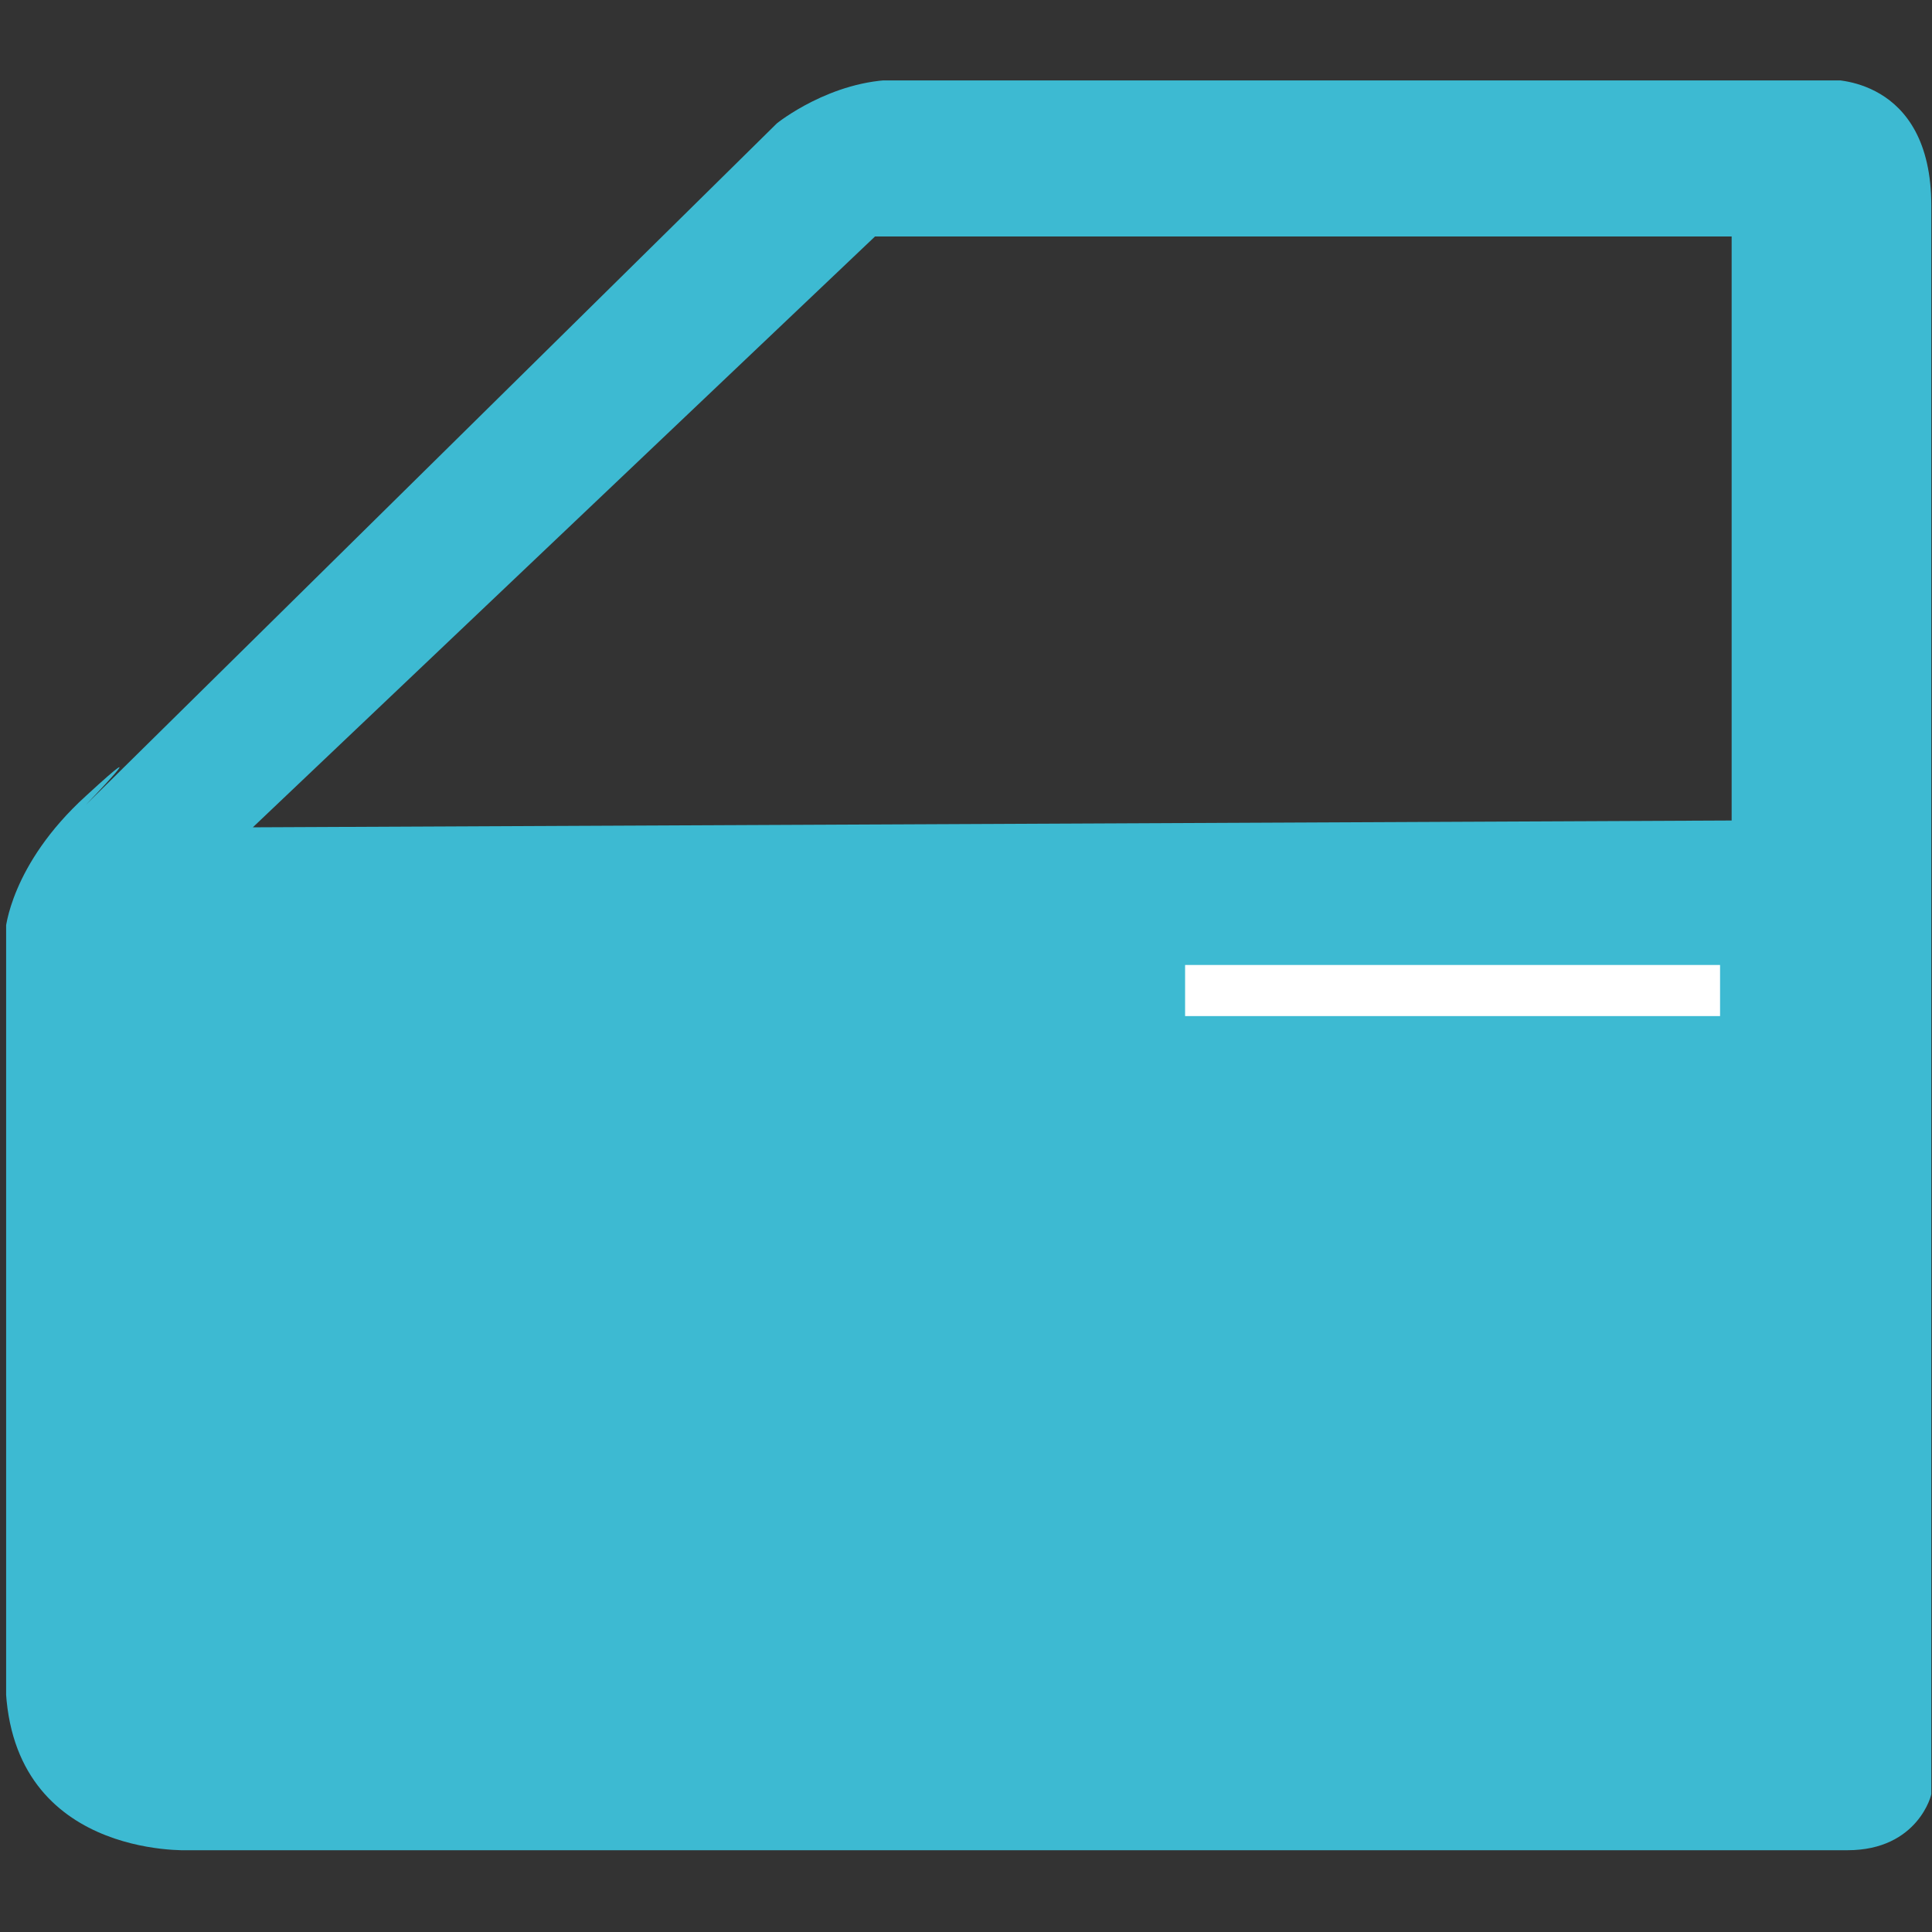 <svg xmlns="http://www.w3.org/2000/svg" xmlns:xlink="http://www.w3.org/1999/xlink" viewBox="0 0 283.5 283.5"><rect x="0" y="0" width="283.5" height="283.5" fill="#333333" stroke="none"/><style>.st0{display:none}.st1,.st22,.st3{display:inline}.st3{fill:#2ebad4}.st22{fill:#3dbad2}.st29{clip-path:url(#SVGID_46_)}.st29,.st33,.st35{fill:#3dbad2}.st33{clip-path:url(#SVGID_52_)}.st35{clip-path:url(#SVGID_54_)}.st37,.st38,.st39{clip-path:url(#SVGID_56_);fill:#3dbad2}.st38,.st39{fill:none;stroke:#3dbad2;stroke-width:9.309}.st39{stroke-width:10.639}.st44{clip-path:url(#SVGID_62_);fill:#3dbad2}.st49{clip-path:url(#SVGID_68_);fill:none;stroke:#3dbad2;stroke-width:14.278}</style><g id="Layer_1" class="st0"><g class="st1"><defs><path id="SVGID_1_" d="M71.3 46.1h133.9v194.8H71.3z"/></defs><clipPath id="SVGID_2_"><use xlink:href="#SVGID_1_" overflow="visible"/></clipPath><path d="M126.4 58.4s-8.7 0-8.7 8.7v161.4s0 8.7 8.7 8.7h66.4s8.7 0 8.7-8.7V67.1s0-8.7-8.7-8.7h-66.4z" clip-path="url(#SVGID_2_)" fill="none" stroke="#2ebad4" stroke-width="7.104"/></g><path class="st3" d="M142.4 48h36.4v9h-36.4z"/><g class="st1"><defs><path id="SVGID_3_" d="M71.3 46.1h133.9v194.8H71.3z"/></defs><clipPath id="SVGID_4_"><use xlink:href="#SVGID_3_" overflow="visible"/></clipPath><path d="M192.4 213.5s0-3.6-3.6-3.6h-58.2s-3.6 0-3.6 3.6v12.6s0 3.6 3.6 3.6h58.2s3.6 0 3.6-3.6v-12.6z" clip-path="url(#SVGID_4_)" fill="#2ebad4"/><defs><path id="SVGID_5_" d="M71.3 46.1h133.9v194.8H71.3z"/></defs><clipPath id="SVGID_6_"><use xlink:href="#SVGID_5_" overflow="visible"/></clipPath><path d="M192.4 185.4s0-3.6-3.6-3.6h-58.2s-3.6 0-3.6 3.6V198s0 3.6 3.6 3.6h58.2s3.6 0 3.6-3.6v-12.6z" clip-path="url(#SVGID_6_)" fill="#2ebad4"/><defs><path id="SVGID_7_" d="M71.3 46.1h133.9v194.8H71.3z"/></defs><clipPath id="SVGID_8_"><use xlink:href="#SVGID_7_" overflow="visible"/></clipPath><path d="M192.4 157.4s0-3.6-3.6-3.6h-58.2s-3.6 0-3.6 3.6V170s0 3.6 3.6 3.6h58.2s3.6 0 3.6-3.6v-12.6z" clip-path="url(#SVGID_8_)" fill="#2ebad4"/><defs><path id="SVGID_9_" d="M71.3 46.1h133.9v194.8H71.3z"/></defs><clipPath id="SVGID_10_"><use xlink:href="#SVGID_9_" overflow="visible"/></clipPath><path d="M192.4 129.3s0-3.6-3.6-3.6h-58.2s-3.6 0-3.6 3.6v12.6s0 3.6 3.6 3.6h58.2s3.6 0 3.6-3.6v-12.6z" clip-path="url(#SVGID_10_)" fill="#2ebad4"/><defs><path id="SVGID_11_" d="M71.3 46.1h133.9v194.8H71.3z"/></defs><clipPath id="SVGID_12_"><use xlink:href="#SVGID_11_" overflow="visible"/></clipPath><path d="M192.4 101.2s0-3.6-3.6-3.6h-58.2s-3.6 0-3.6 3.6v12.6s0 3.6 3.6 3.6h58.2s3.6 0 3.6-3.6v-12.6z" clip-path="url(#SVGID_12_)" fill="#2ebad4"/><defs><path id="SVGID_13_" d="M71.3 46.1h133.9v194.8H71.3z"/></defs><clipPath id="SVGID_14_"><use xlink:href="#SVGID_13_" overflow="visible"/></clipPath><path d="M192.4 73.1s0-3.6-3.6-3.6h-58.2s-3.6 0-3.6 3.6v12.6s0 3.6 3.6 3.6h58.2s3.6 0 3.6-3.6V73.1z" clip-path="url(#SVGID_14_)" fill="#2ebad4"/><defs><path id="SVGID_15_" d="M71.3 46.1h133.9v194.8H71.3z"/></defs><clipPath id="SVGID_16_"><use xlink:href="#SVGID_15_" overflow="visible"/></clipPath><path clip-path="url(#SVGID_16_)" fill="none" stroke="#2ebad4" stroke-width="7.104" d="M74.8 47.8v191"/><defs><path id="SVGID_17_" d="M71.3 46.1h133.9v194.8H71.3z"/></defs><clipPath id="SVGID_18_"><use xlink:href="#SVGID_17_" overflow="visible"/></clipPath><path clip-path="url(#SVGID_18_)" fill="none" stroke="#2ebad4" stroke-width="7.104" d="M98.4 49.6H71.3"/><defs><path id="SVGID_19_" d="M71.3 46.1h133.9v194.8H71.3z"/></defs><clipPath id="SVGID_20_"><use xlink:href="#SVGID_19_" overflow="visible"/></clipPath><path clip-path="url(#SVGID_20_)" fill="none" stroke="#2ebad4" stroke-width="7.104" d="M98.5 237H71.3"/><defs><path id="SVGID_21_" d="M71.3 46.1h133.9v194.8H71.3z"/></defs><clipPath id="SVGID_22_"><use xlink:href="#SVGID_21_" overflow="visible"/></clipPath><path clip-path="url(#SVGID_22_)" fill="none" stroke="#2ebad4" stroke-width="7.104" d="M94.9 143.8H74.8"/><defs><path id="SVGID_23_" d="M71.3 46.1h133.9v194.8H71.3z"/></defs><clipPath id="SVGID_24_"><use xlink:href="#SVGID_23_" overflow="visible"/></clipPath><path clip-path="url(#SVGID_24_)" fill="none" stroke="#2ebad4" stroke-width="7.104" d="M88.1 96.2h-12"/><defs><path id="SVGID_25_" d="M71.3 46.1h133.9v194.8H71.3z"/></defs><clipPath id="SVGID_26_"><use xlink:href="#SVGID_25_" overflow="visible"/></clipPath><path clip-path="url(#SVGID_26_)" fill="none" stroke="#2ebad4" stroke-width="7.104" d="M87.8 189.8h-12"/><defs><path id="SVGID_27_" d="M71.3 46.1h133.9v194.8H71.3z"/></defs><clipPath id="SVGID_28_"><use xlink:href="#SVGID_27_" overflow="visible"/></clipPath><path clip-path="url(#SVGID_28_)" fill="none" stroke="#2ebad4" stroke-width="7.104" d="M88.1 118.8h-12"/><defs><path id="SVGID_29_" d="M71.3 46.1h133.9v194.8H71.3z"/></defs><clipPath id="SVGID_30_"><use xlink:href="#SVGID_29_" overflow="visible"/></clipPath><path clip-path="url(#SVGID_30_)" fill="none" stroke="#2ebad4" stroke-width="7.104" d="M87.8 212.5h-12"/><defs><path id="SVGID_31_" d="M71.3 46.1h133.9v194.8H71.3z"/></defs><clipPath id="SVGID_32_"><use xlink:href="#SVGID_31_" overflow="visible"/></clipPath><path clip-path="url(#SVGID_32_)" fill="none" stroke="#2ebad4" stroke-width="7.104" d="M87.7 72.8h-12"/><defs><path id="SVGID_33_" d="M71.3 46.1h133.9v194.8H71.3z"/></defs><clipPath id="SVGID_34_"><use xlink:href="#SVGID_33_" overflow="visible"/></clipPath><path clip-path="url(#SVGID_34_)" fill="none" stroke="#2ebad4" stroke-width="7.104" d="M88.5 166.5h-12"/></g></g><g id="Chargespeed" class="st0"><g class="st1"><defs><path id="SVGID_35_" d="M7.7 0h267.5v283.5H7.7z"/></defs><clipPath id="SVGID_36_"><use xlink:href="#SVGID_35_" overflow="visible"/></clipPath><path d="M242.9 208.1c15.3-20.8 24.4-46.5 24.4-74.3C267.3 64.4 211 8.1 141.7 8.1 72.3 8.1 16 64.4 16 133.8c0 29.2 9.9 56.1 26.6 77.3" clip-path="url(#SVGID_36_)" fill="none" stroke="#3dbad2" stroke-width="16.155"/><path clip-path="url(#SVGID_36_)" fill="none" stroke="#3dbad2" stroke-width="11.541" d="M64.6 201.9H214v75.8H64.6z"/></g><path class="st22" d="M77.3 212.9h19v53.4h-19zm26 .3h19v53.4h-19zm26-.3h19v53.4h-19zm94.8 9.8h12.2v30.4h-12.2zM135.5 13.8h12.2v30.4h-12.2zm94.6 119.8h30.4v12.2h-30.4zm-206.9 0h30.4v12.2H23.2z"/><path transform="rotate(-45.001 62.284 53.032)" class="st22" d="M56.2 37.8h12.2v30.4H56.2z"/><path transform="rotate(-45.001 227.443 62.348)" class="st22" d="M212.2 56.3h30.4v12.2h-30.4z"/><g class="st1"><defs><path id="SVGID_37_" d="M7.7 0h267.5v283.5H7.7z"/></defs><clipPath id="SVGID_38_"><use xlink:href="#SVGID_37_" overflow="visible"/></clipPath><path d="M142 164.3c14.7 0 26.8-12 26.8-26.8 0-14.7-12-26.8-26.8-26.8-14.7 0-26.8 12-26.8 26.8s11.9 26.8 26.8 26.8z" clip-path="url(#SVGID_38_)" fill="none" stroke="#3dbad2" stroke-width="10.065"/></g><path class="st22" d="M238.7 100.8l-88.3 10 12.8 10 7.8 16.7-7.1 16.1z"/></g><g id="Battery_size" class="st0"><g class="st1"><defs><path id="SVGID_39_" d="M43.5 0h194.9v283.5H43.5z"/></defs><clipPath id="SVGID_40_"><use xlink:href="#SVGID_39_" overflow="visible"/></clipPath><path d="M123.7 17.9s-12.7 0-12.7 12.7v234.9s0 12.7 12.7 12.7h96.6s12.7 0 12.7-12.7V30.6s0-12.7-12.7-12.7h-96.6z" clip-path="url(#SVGID_40_)" fill="none" stroke="#2ebad4" stroke-width="10.338"/></g><path class="st3" d="M147 2.8h53v13.1h-53z"/><g class="st1"><defs><path id="SVGID_41_" d="M43.5 0h194.9v283.5H43.5z"/></defs><clipPath id="SVGID_42_"><use xlink:href="#SVGID_41_" overflow="visible"/></clipPath><path d="M219.8 243.6s0-5.2-5.2-5.2h-84.7s-5.2 0-5.2 5.2V262s0 5.2 5.2 5.2h84.7s5.2 0 5.2-5.2v-18.4zm0-40.9s0-5.2-5.2-5.2h-84.7s-5.2 0-5.2 5.2V221s0 5.2 5.2 5.2h84.7s5.2 0 5.2-5.2v-18.3zm0-40.7s0-5.2-5.2-5.2h-84.7s-5.2 0-5.2 5.2v18.3s0 5.2 5.2 5.2h84.7s5.2 0 5.2-5.2V162zm0-40.9s0-5.2-5.2-5.2h-84.7s-5.2 0-5.2 5.2v18.3s0 5.2 5.2 5.2h84.7s5.2 0 5.2-5.2v-18.3zm0-40.9s0-5.2-5.2-5.2h-84.7s-5.2 0-5.2 5.2v18.3s0 5.2 5.2 5.2h84.7s5.2 0 5.2-5.2V80.2zm0-40.9s0-5.2-5.2-5.2h-84.7s-5.2 0-5.2 5.2v18.3s0 5.2 5.2 5.2h84.7s5.2 0 5.2-5.2V39.3z" clip-path="url(#SVGID_42_)" fill="#2ebad4"/><path d="M48.6 2.5v277.9M83 5.1H43.5m39.6 272.7H43.5m34.4-135.6H48.6M68 72.9H50.5m17.1 136.2H50.1M68 105.8H50.5m17.1 136.4H50.1M67.4 38.9H50m18.6 136.3H51.1" fill="none" stroke="#2ebad4" stroke-width="10.338" clip-path="url(#SVGID_42_)"/></g></g><g id="Quick_charge_time" class="st0"><g class="st1"><defs><path id="SVGID_43_" d="M16.3 0H267v283.5H16.3z"/></defs><clipPath id="SVGID_44_"><use xlink:href="#SVGID_43_" overflow="visible"/></clipPath><path d="M141.6 276.9c65.6 0 118.8-53.2 118.8-118.8S207.2 39.4 141.6 39.4 22.8 92.6 22.8 158.2 76 276.9 141.6 276.9z" clip-path="url(#SVGID_44_)" fill="none" stroke="#3dbad2" stroke-width="13.184"/><path d="M174.2 28.1V8.6s0-8.6-8.6-8.6h-47.9s-8.6 0-8.6 8.6v19.5h65.1zm79.5 53.6L265 70.4s4.1-4.1 0-8.1l-27.5-27.5s-4.1-4.1-8.1 0L218 46.1l35.7 35.6z" clip-path="url(#SVGID_44_)" fill="#3dbad2"/></g><path class="st22" d="M129 21.8h27.2v22.4H129z"/><path transform="rotate(-45.001 235.548 65.212)" class="st22" d="M222 54h27.2v22.4H222z"/><g class="st1"><defs><path id="SVGID_45_" d="M16.3 0H267v283.5H16.3z"/></defs><clipPath id="SVGID_46_"><use xlink:href="#SVGID_45_" overflow="visible"/></clipPath><path class="st29" d="M141.6 57v101.2l-96.5 29.3s24 73.1 96.5 73.1c0 0 99.3-3.8 101.2-95.6 0 0 0-101.2-101.2-108"/><path class="st29" d="M142.6 158.8l-83.1-57.7s-48.1 61.5 9.8 126.8"/></g></g><g id="Full_charge" class="st0"><g class="st1"><defs><path id="SVGID_47_" d="M15 0h251.6v283.5H15z"/></defs><clipPath id="SVGID_48_"><use xlink:href="#SVGID_47_" overflow="visible"/></clipPath><path d="M140.8 276.9c65.8 0 119.2-53.4 119.2-119.2S206.6 38.5 140.8 38.5 21.6 91.9 21.6 157.7 75 276.9 140.8 276.9z" clip-path="url(#SVGID_48_)" fill="none" stroke="#3dbad2" stroke-width="13.231"/><path d="M172 190.8v-19.6s0-8.7-8.7-8.7h-48.1s-8.7 0-8.7 8.7v19.6H172zM253.3 81l11.4-11.4s4.1-4.1 0-8.2L237 33.8s-4.1-4.1-8.2 0l-11.4 11.4L253.3 81z" clip-path="url(#SVGID_48_)" fill="#3dbad2"/></g><path class="st22" d="M128.2 20.8h27.3v22.4h-27.3z"/><path transform="rotate(-45.001 235.075 64.428)" class="st22" d="M221.4 53.2h27.3v22.4h-27.3z"/><g class="st1"><defs><path id="SVGID_49_" d="M15 0h251.6v283.5H15z"/></defs><clipPath id="SVGID_50_"><use xlink:href="#SVGID_49_" overflow="visible"/></clipPath><path d="M144.6 160.1h-8.2V58.6h8.2v101.5zm-4.5 96.7c54.8 0 99.2-44.4 99.2-99.1 0-54.8-44.4-99.1-99.2-99.1S40.9 103 40.9 157.7c0 54.8 44.4 99.1 99.2 99.1m33.6-228.6V8.7s0-8.7-8.7-8.7h-48s-8.7 0-8.7 8.7v19.6h65.4z" clip-path="url(#SVGID_50_)" fill="#3dbad2"/></g></g><g id="Previousowners" class="st0"><g class="st1"><defs><path id="SVGID_51_" d="M.5 22.2h282.6v239.1H.5z"/></defs><clipPath id="SVGID_52_"><use xlink:href="#SVGID_51_" overflow="visible"/></clipPath><path class="st33" d="M75.5 156.4h134.8s-3.9-43.3-35.2-43.3H111c-.1 0-35.5-2.5-35.5 43.3"/><path d="M75.5 156.4h134.8s-3.9-43.3-35.2-43.3H111c-.1 0-35.5-2.5-35.5 43.3z" clip-path="url(#SVGID_52_)" fill="none" stroke="#3dbad2" stroke-width="1.455"/><path class="st33" d="M67.7 143.6s2.1-25.1 23.9-35.5c0 0-1.6-2.1-9.9-2.1H33S.4 103.1.4 143.5h67.3zm148.1 0s-2.1-25.1-23.9-35.5c0 0 1.6-2.1 9.9-2.1h48.6s32.6-2.9 32.6 37.5h-67.2zm-73.1-43.1c21.6 0 39.2-17.5 39.2-39.2 0-21.6-17.5-39.2-39.2-39.2s-39.2 17.5-39.2 39.2c0 21.7 17.5 39.2 39.2 39.2m-84.9-3.1c16.7 0 30.3-13.6 30.3-30.3 0-16.7-13.6-30.3-30.3-30.3S27.5 50.4 27.5 67.1c0 16.7 13.5 30.3 30.3 30.3m168.8 0c16.7 0 30.3-13.6 30.3-30.3 0-16.7-13.6-30.3-30.3-30.3s-30.3 13.6-30.3 30.3c0 16.7 13.5 30.3 30.3 30.3"/></g><path class="st22" d="M74.8 157.1h135.9v104.2H74.8zM.5 142h67v84.7H.5zm215.6 0h67v84.7h-67z"/></g><g id="Body_style" class="st0"><g class="st1"><defs><path id="SVGID_53_" d="M0 79.6h283.5v126.1H0z"/></defs><clipPath id="SVGID_54_"><use xlink:href="#SVGID_53_" overflow="visible"/></clipPath><path class="st35" d="M25.5 174.2s-12 1.8-12 0-3.8-8.7-3.8-8.7l-1.9-18.7 2.9-8.2 6-6.9 8.9-4.6 10.5-3.7 28.2-4.6s46.9-26 71.8-29.2c0 0 46.6-9 120.6 7.8.6.1 1.3.3 1.9.4l-4.3 5.5 15.8 17.8 1.4 11.4 4.2 6.9-.8 10.1-.5 8.7-1 4.5-1.4 3.3-4.3 2.7-9.6 1.4-232.6 4.1z"/><path d="M25.5 174.2s-12 1.8-12 0-3.8-8.7-3.8-8.7l-1.9-18.7 2.9-8.2 6-6.9 8.9-4.6 10.5-3.7 28.2-4.6s46.9-26 71.8-29.2c0 0 46.6-9 120.6 7.8.6.1 1.3.3 1.9.4l-4.3 5.5 15.8 17.8 1.4 11.4 4.2 6.9-.8 10.1-.5 8.7-1 4.5-1.4 3.3-4.3 2.7-9.6 1.4-232.6 4.1z" clip-path="url(#SVGID_54_)" fill="none" stroke="#3dbad2" stroke-width="15.348"/><path class="st35" d="M55.5 205.8c19.4 0 35.2-15.7 35.2-35.2S75 135.4 55.5 135.4s-35.2 15.7-35.2 35.2 15.8 35.2 35.2 35.2m178.1-1.9c19.4 0 35.2-15.7 35.2-35.2s-15.7-35.2-35.2-35.2c-19.4 0-35.2 15.7-35.2 35.2s15.8 35.2 35.2 35.2"/></g></g><g id="SEATS" class="st0"><g class="st1"><defs><path id="SVGID_55_" d="M.8 46.2h282.7v191.5H.8z"/></defs><clipPath id="SVGID_56_"><use xlink:href="#SVGID_55_" overflow="visible"/></clipPath><path class="st37" d="M131 201H5.5v19.2S5.1 233 21 233h96.5s13.6-1.1 13.6-12.8V201z"/><path class="st38" d="M131 201H5.5v19.2S5.1 233 21 233h96.5s13.6-1.1 13.6-12.8V201z"/><path class="st37" d="M81.6 51.5s16 0 16 16v13.8s0 16-16 16H54.2s-16 0-16-16V67.5s0-16 16-16h27.4z"/><path class="st38" d="M81.6 51.5s16 0 16 16v13.8s0 16-16 16H54.2s-16 0-16-16V67.5s0-16 16-16h27.4z"/><path class="st39" d="M95.2 86.1s18.5 3 18.5 18.5v93.9m-75.4-112S22.5 91.4 22.5 102m-.8 23.7v72.7"/><path class="st39" d="M123.5 198.4v-17S22.1 129.8 13.1 79.6"/><path class="st37" d="M153.3 200.4h125.5v19.2s.4 12.8-15.5 12.8h-96.5s-13.6-1.1-13.6-12.8v-19.2z"/><path class="st38" d="M153.3 200.4h125.5v19.2s.4 12.8-15.5 12.8h-96.5s-13.6-1.1-13.6-12.8v-19.2z"/><path class="st37" d="M202.7 50.9s-16 0-16 16v13.8s0 16 16 16h27.4s16 0 16-16V66.8s0-16-16-16h-27.4z"/><path class="st38" d="M202.7 50.9s-16 0-16 16v13.8s0 16 16 16h27.4s16 0 16-16V66.8s0-16-16-16h-27.4z"/><path class="st39" d="M189.1 85.4s-18.5 3-18.5 18.5v93.9m75.5-112s15.8 4.9 15.8 15.5"/></g><path fill="none" stroke="#3dbad2" stroke-width="10.639" d="M262.6 125v72.8"/><g class="st1"><defs><path id="SVGID_57_" d="M.8 46.2h282.7v191.5H.8z"/></defs><clipPath id="SVGID_58_"><use xlink:href="#SVGID_57_" overflow="visible"/></clipPath><path d="M160.9 197.8v-17S262.3 129.2 271.3 79" clip-path="url(#SVGID_58_)" fill="none" stroke="#3dbad2" stroke-width="10.639"/></g></g><g id="Doors"><defs><path id="SVGID_59_" d="M.9 11.8h282.6v259.7H.9z"/></defs><clipPath id="SVGID_60_"><use xlink:href="#SVGID_59_" overflow="visible"/></clipPath><path d="M254.1 120.4V34.7H128.4l-91.3 86.7 217-1zm17 151.1H27.8S.8 272.8.8 246V136.5s.7-9.6 11.8-19.7c11.1-10.2 0 1.3 0 1.3L114 18.1s7.9-6.4 17.7-6.4h136.7s15-.6 15 18.5v233c.1 0-1.9 8.3-12.3 8.3" clip-path="url(#SVGID_60_)" fill="#3dbad2"/><path fill="#fff" d="M173.9 141.6h78.5v7.5h-78.5z"/></g><g id="Location" class="st0"><g class="st1"><defs><path id="SVGID_61_" d="M52.2-.7h176v283.5h-176z"/></defs><clipPath id="SVGID_62_"><use xlink:href="#SVGID_61_" overflow="visible"/></clipPath><path class="st44" d="M139.1 226.6S55.6 168.2 55.6 77.9c0 0 7.4-75.1 83.8-75.1 0 0 85.4-2.6 85.4 83.8 0 0 3.5 72.2-85.7 140"/><path d="M139.1 226.6S55.6 168.2 55.6 77.9c0 0 7.4-75.1 83.8-75.1 0 0 85.4-2.6 85.4 83.8 0 0 3.5 72.2-85.7 140z" clip-path="url(#SVGID_62_)" fill="none" stroke="#3dbad2" stroke-width="6.797"/><path d="M139.7 135.4c26.2 0 47.5-21.3 47.5-47.5s-21.3-47.5-47.5-47.5-47.5 21.2-47.5 47.4c0 26.3 21.3 47.6 47.5 47.6" clip-path="url(#SVGID_62_)" fill="#fff"/><path class="st44" d="M138 282.8c36.1 0 65.4-6 65.4-13.4S174.1 256 138 256s-65.4 6-65.4 13.4 29.3 13.4 65.4 13.4"/></g></g><g id="REG" class="st0"><g class="st1"><defs><path id="SVGID_63_" d="M2 79.2h279.5v132.1H2z"/></defs><clipPath id="SVGID_64_"><use xlink:href="#SVGID_63_" overflow="visible"/></clipPath><path d="M27.3 86.9s-17.5 0-17.5 17.5V186s0 17.6 17.5 17.6h228.9s17.5 0 17.5-17.6v-81.5s0-17.5-17.5-17.5H27.3z" clip-path="url(#SVGID_64_)" fill="none" stroke="#3dbad2" stroke-width="15.489"/></g><path class="st22" d="M219.2 104.5l-1-.1-.5-.1h-.5l-1-.1-14.2.1h-.1l-1 .1h-1l-1.9.1h-1l-.5.1-.5.1-.5.1-.5.1-.5.1-.4.2-.9.3-.8.4-.9.4-.8.4-.4.2-.4.3-.4.2-.4.3-.4.3-.4.3-.3.4-.4.4-.4.3-.3.3-.3.4-.3.4-.3.4-.3.3-.2.4-.3.4-.5.7-.5.8-.4.7-.4.9-.4.8-.1.4-.2.4-.1.4-.1.4-.1.4-.1.4v.2l-.1.2-.1.2v.2l-.1.3v.3l-.1.3v.3l-.1.4v.3l-.1.4v.4l-.1.4v.4l-.1.4v.5l.2 44.9v.7l.1.3.1.4v.4l.1.3.1.4.1.4.1.4.1.3.2.8.1.3.1.4.2.9.2.4.1.4.2.4.1.4.2.4.2.4.2.4.2.4.2.3.2.4.2.3.2.4.3.4.2.3.3.4.3.3.6.6.6.6.4.3.4.3.3.2.3.3.4.2.4.3.4.2.4.2.4.2.4.2.4.2.5.2.4.2.5.2.4.2.5.2.9.3.9.2.4.1.4.1.5.1.5.1.5.1.5.1h3.3l.5-.1h7.4l.8-.1h5.9l.2-.1h2.2l.3-.1h.9l.4-.1.3-.1.4-.1.4-.1.4-.1.4-.2.4-.1.4-.2.4-.2.4-.2.4-.2.4-.2.4-.2.3-.2.4-.2.3-.2.4-.2.3-.2.4-.2.3-.3.3-.3.3-.3.3-.3.4-.4.4-.3.3-.4.3-.4.3-.3.3-.3.2-.3.2-.4.2-.3.2-.4.2-.3.2-.4.1-.2.1-.2.1-.2.1-.2.2-.4.2-.3v-.1l.1-.1.1-.1.1-.1.1-.4.2-.4.2-.4.2-.4.1-.4.2-.4.1-.5.2-.4.1-.5.1-.2.1-.1v-.2l.1-.1v-.2l.1-.2.1-.5.1-.5.1-.3v-.2l.1-.5.1-.3v-.2l.1-1.1.1-1.1.1-1 .1-1v-1.2.3l.1-.3v-8.6l-.1-.8v-6.1h-23.6l-.1 14.5 8.9.1v2.3l.1 1.1v2.1l-.1.2-.1.2v.1l-.1.1-.1.2-.1.2-.1.1v.1l-.1.2v.1h-.1v.1l-.1.1h-.1v.1l-.1.2-.1.2-.1.2-.2.2-.2.1-.1.2-.1.1-.2.1-.1.1-.2.1-.1.1-.1.1-.2.1-.3.1-.2.1-.1.1h-.2l-.1.1H216l-.2.1h-.2l-.2.1h-.4l-.2.1h-.1l-13 .1h-.1l-.3-.1h-.3l-.4-.1-.3-.1-.4-.1-.4-.1-.3-.1-.2-.1-.2-.1-.1-.1-.1-.1-.2-.1-.1-.1-.1-.1-.1-.1-.1-.2-.1-.2-.1-.1-.1-.2-.1-.2-.1-.4-.1-.2-.1-.2-.1-.2v-.2l-.1-.3-.1-.2v-.2l-.1-.3v-.3l-.1-.3v-.6l-.1-.3v-.3l.1-.7v-.7l-.2-38.6v-.7l.1-.2v-.5l.1-.2.1-.3.1-.4.1-.2.1-.2.2-.4.2-.3.1-.2.1-.2.2-.4.1-.2.1-.1.1-.2.2-.1.1-.1.1-.1.2-.1.2-.1.3-.2.3-.2.4-.1.4-.1.4-.1.5-.1.4-.1.5-.1h.5l.5-.1 10.3-.1h1l.2.1h.2l.2.1h.2l.4.1.2.1.2.1.2.1.2.1.4.2.4.2.2.1.2.1.3.2.2.2.1.2.1.1.2.3.1.2.1.2.1.3.1.2.1.1v.1l.1.3.1.4v.1l.1.2.1.3.1.3v.6l.1.4v.7l.1.4.1.4.1.4v.4l14.2-5.1v-.8l-.1-.2v-.5l-.1-.2-.1-.5-.1-.5-.1-.5-.1-.5-.1-.5-.1-.4-.1-.4-.1-.4-.1-.5-.2-.4-.1-.4-.2-.4-.2-.4-.2-.4-.2-.4-.2-.4-.2-.4-.2-.4-.3-.4-.2-.4-.3-.4-.4-.4-.3-.3-.3-.4-.6-.8-.4-.3-.3-.3-.4-.3-.4-.3-.7-.6-.4-.3-.3-.2-.4-.3-.4-.2-.4-.2-.4-.2-.5-.2-.4-.2-.5-.2-.5-.2-.5-.2-.2-.4-.5-.2-.5-.1-.5-.1-.5-.1h-.8zm-51.9-.3h-51.8l.3 82 51.9-.3V171l-36.9.2V153l26.7-.1v-14.7h-26.8l.2-18.7 36.4-.2v-15.1zm-84 15.7l.2.1.2.1.2.1.2.1.2.2.1.1.2.2.1.1.1.2.1.2.1.2.1.2.1.2.1.2.1.2v.3l.1.2.1.2v.5l.1.1v.6l.1.1v1.2h-.1v7h.1l-.1.1v1.1l-.1.3v.1l-.1.1v.3l-.1.1v.1l-.1.1v.1l-.1.2-.1.2-.1.2-.1.1-.1.1-.1.1h-.1v.2l-.2.2-.1.1-.1.1-.2.2-.2.1-.3.3-.2.1-.2.1-.2.1v.1h-.1l-.1.1-.2.1-.2.1-.2.1-.2.1h-.2l-.2.1-.2.1h-.5.2-1.8l-15 .1-.1-17.5h16.4l.6.1.5.1.2.1.3.1.5.1.5.1.2-1.4zm5-14.6l-.5-.2-.5-.1-.5-.1-.6-.1-.6-.1-.6-.1-.6-.1-.6-.1-.6-.1-.6-.1H82l-.7-.1H80l-.8.1-30.2.1.1 81.9H64v-34.9h4.2l17 34.9h16.2l-16.5-35.1h1l.2-.1h.5l.4-.1.1-.1h.2l.4-.1.3-.1.2-.1.2-.1.2-.1h.2l.4-.2.2-.1.2-.1.4-.1.5-.2.5-.2.4-.2.5-.2.5-.2.4-.2.2-.1.2-.2.2-.1.2-.2.5-.2.2-.2.2-.2.2-.1.1-.1.1-.1.1-.1.1-.1.2-.2.4-.3.4-.3.2-.2.2-.1.1-.2.2-.2.2-.2v-.1h.1l.1-.1.1-.1h.1l.1-.1.1-.2.2-.2.1-.2.2-.2.1-.1.1-.1.1-.2.1-.1.1-.1.1-.2.1-.2.2-.2.1-.2.1-.2.1-.1v-.2h.1l.1-.2.1-.2.1-.2v-.1l.1-.1.1-.1.1-.2.1-.2.1-.2.1-.3.1-.2.1-.2.1-.2.1-.3.1-.2.1-.3.1-.2v.3-.1l.1-.1v-.2l.1-.2.1-.2v-.3l.1-.1v-.1l.1-.3.1-.3v-.3l.1-.3v-.3l.1-.3v-.9l.1-.3.1-10.7v-1.3l-.1-.2v-1.2l-.1-.4v-.4l-.1-.5-.1-.5-.1-.5-.1-.5-.1-.5-.2-.5-1.1-.5-.2-.5-.2-.5-.2-.5-.2-.5-.2-.5-.2-.5-.2-.4-.3-.5-.2-.5-.3-.4-.3-.5-.3-.4-.3-.4-.3-.4-.3-.4-.3-.4-.4-.3-.4-.4-.3-.4-.4-.3-.4-.4-.4-.3-.3-.3-.5-.3-.4-.2-.4-.3-.5-.2-.5-.2-.4-.2-.5-.2-.5-.2-.2-.1-.2-.1-.5-.2-.5.2z"/></g><g id="Mileage" class="st0"><g class="st1"><defs><path id="SVGID_65_" d="M1.1 62.2h282.4v155.2H1.1z"/></defs><clipPath id="SVGID_66_"><use xlink:href="#SVGID_65_" overflow="visible"/></clipPath><path d="M43.2 94.5c-4.2 0-6.3 2.3-6.3 7v76.8c0 4.7 2.4 7 7.2 7h4c4.2 0 6.3-2.3 6.3-7v-76.8c0-4.7-2.4-7-7.2-7h-4zM40 199.9c-12.8 0-19.2-6.8-19.2-20.5v-78.8C20.8 86.8 27.2 80 40 80h11.2c12.8 0 19.2 6.8 19.2 20.5v78.8c0 13.7-6.4 20.5-19.2 20.5H40zM1.1 217.3h89.3V62.2H1.1v155.1zM139.5 94.5c-4.2 0-6.3 2.3-6.3 7v76.8c0 4.7 2.4 7 7.2 7h4c4.2 0 6.3-2.3 6.3-7v-76.8c0-4.7-2.4-7-7.2-7h-4zm-3.1 105.4c-12.8 0-19.2-6.8-19.2-20.5v-78.8c0-13.7 6.4-20.5 19.2-20.5h11.2c12.8 0 19.2 6.8 19.2 20.5v78.8c0 13.7-6.4 20.5-19.2 20.5h-11.2zm-38.8 17.4h89.3V62.2H97.6v155.1zM230 62.3v33.8c0 4.7 2.4 7 7.2 7h4c4.2 0 6.3-2.3 6.3-7v-34l-17.5.2zm3.2 55.4c-12.8 0-19.2-6.9-19.2-20.5V62.3l49.6.1v34.8c0 13.7-6.4 20.5-19.2 20.5h-11.2zm-16 99.7s.2-.9.3-1.3c.3-1.3.9-2.6 1.8-3.8.8-1.2 2.3-2.8 4.4-4.9l16.2-15.5c1.2-1.2 2.2-2.3 2.9-3.2.7-.9 1.2-1.6 1.5-2.3.3-.6.4-1.3.5-1.9.1-.7.1-1.6.1-2.7v-22.2c0-4.7-2.3-7-6.8-7h-1c-4.6 0-6.8 2.3-6.8 7V172h-16v-13.4c0-13.7 6.4-20.5 19.2-20.5h8.4c12.8 0 19.2 6.8 19.2 20.5v28.7c0 2.2-.3 4.2-.9 5.8-.6 1.7-2.2 3.7-4.8 6.2l-17.7 17c-.4.3-1 1-1 1l-19.5.1zm-23-.1h89.3V62.2h-89.3v155.1z" clip-path="url(#SVGID_66_)" fill="#3dbad2"/></g></g><g id="Range" class="st0"><path class="st22" d="M137.4 24.7l-34.1 106H136l-33.9 72.6 109.5-112h-42.2l32.5-66.6z"/><g class="st1"><defs><path id="SVGID_67_" d="M.3 24.7h283.3v230.2H.3z"/></defs><clipPath id="SVGID_68_"><use xlink:href="#SVGID_67_" overflow="visible"/></clipPath><path class="st49" d="M24.3 213.2c9.4 0 17 7.7 17 17.3 0 9.5-7.6 17.3-17 17.3s-17-7.7-17-17.3c0-9.6 7.6-17.3 17-17.3z"/><path d="M261.1 247.7c-8.5 0-15.4-6.8-15.4-15.1 0-8.4 6.9-15.1 15.4-15.1s15.4 6.8 15.4 15.1-6.9 15.1-15.4 15.1" clip-path="url(#SVGID_68_)" fill="#3dbad2"/><ellipse class="st49" cx="261.1" cy="232.5" rx="15.4" ry="15.1"/></g><path class="st22" d="M39.5 227.2h207.1v10.1H39.5z"/></g></svg>